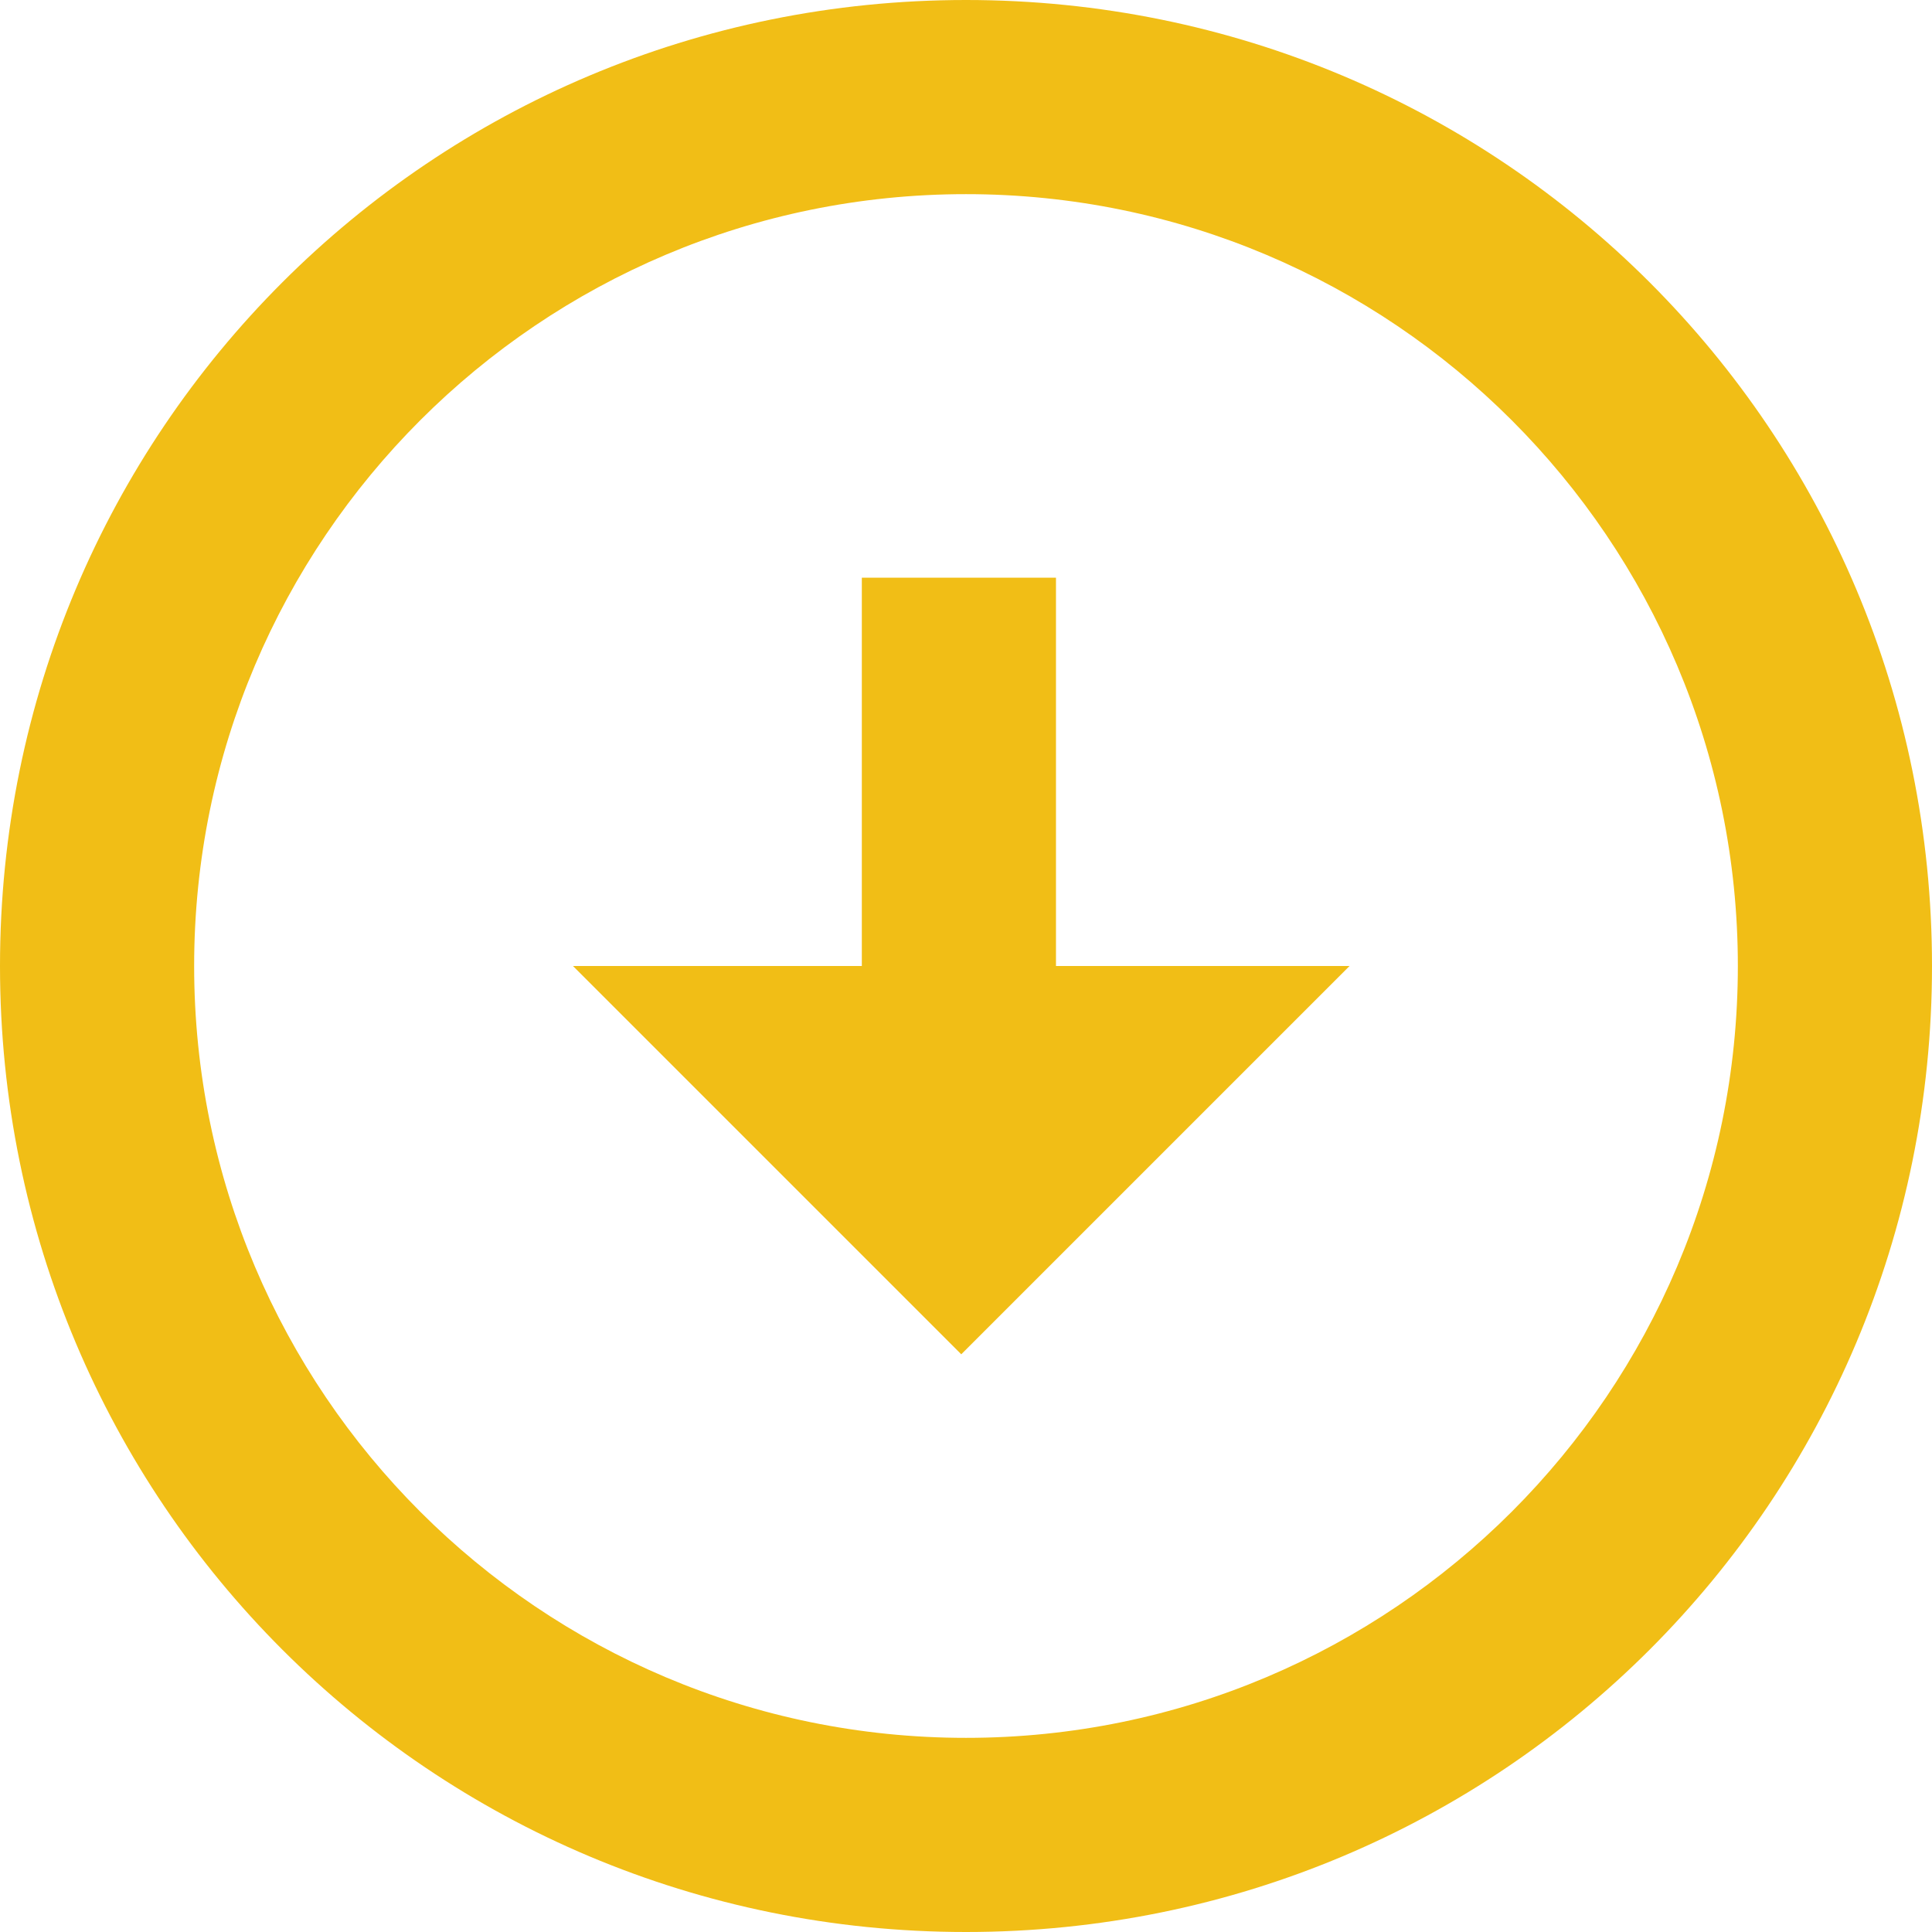 <svg xmlns="http://www.w3.org/2000/svg" viewBox="0 0 40.8 40.8" style="enable-background:new 0 0 40.8 40.8" xml:space="preserve"><path d="M20.4 0c11.3 0 20.4 9.1 20.4 20.4s-9.1 20.4-20.4 20.4S0 31.7 0 20.4 9.1 0 20.4 0zm0 36.7c9 0 16.3-7.3 16.3-16.3S29.4 4.1 20.4 4.1 4.1 11.4 4.1 20.4s7.3 16.3 16.3 16.3zm2-16.3h6.1l-8.2 8.2-8.2-8.2h6.1v-8.2h4.1v8.2z" style="fill:#f1be16"/></svg>
